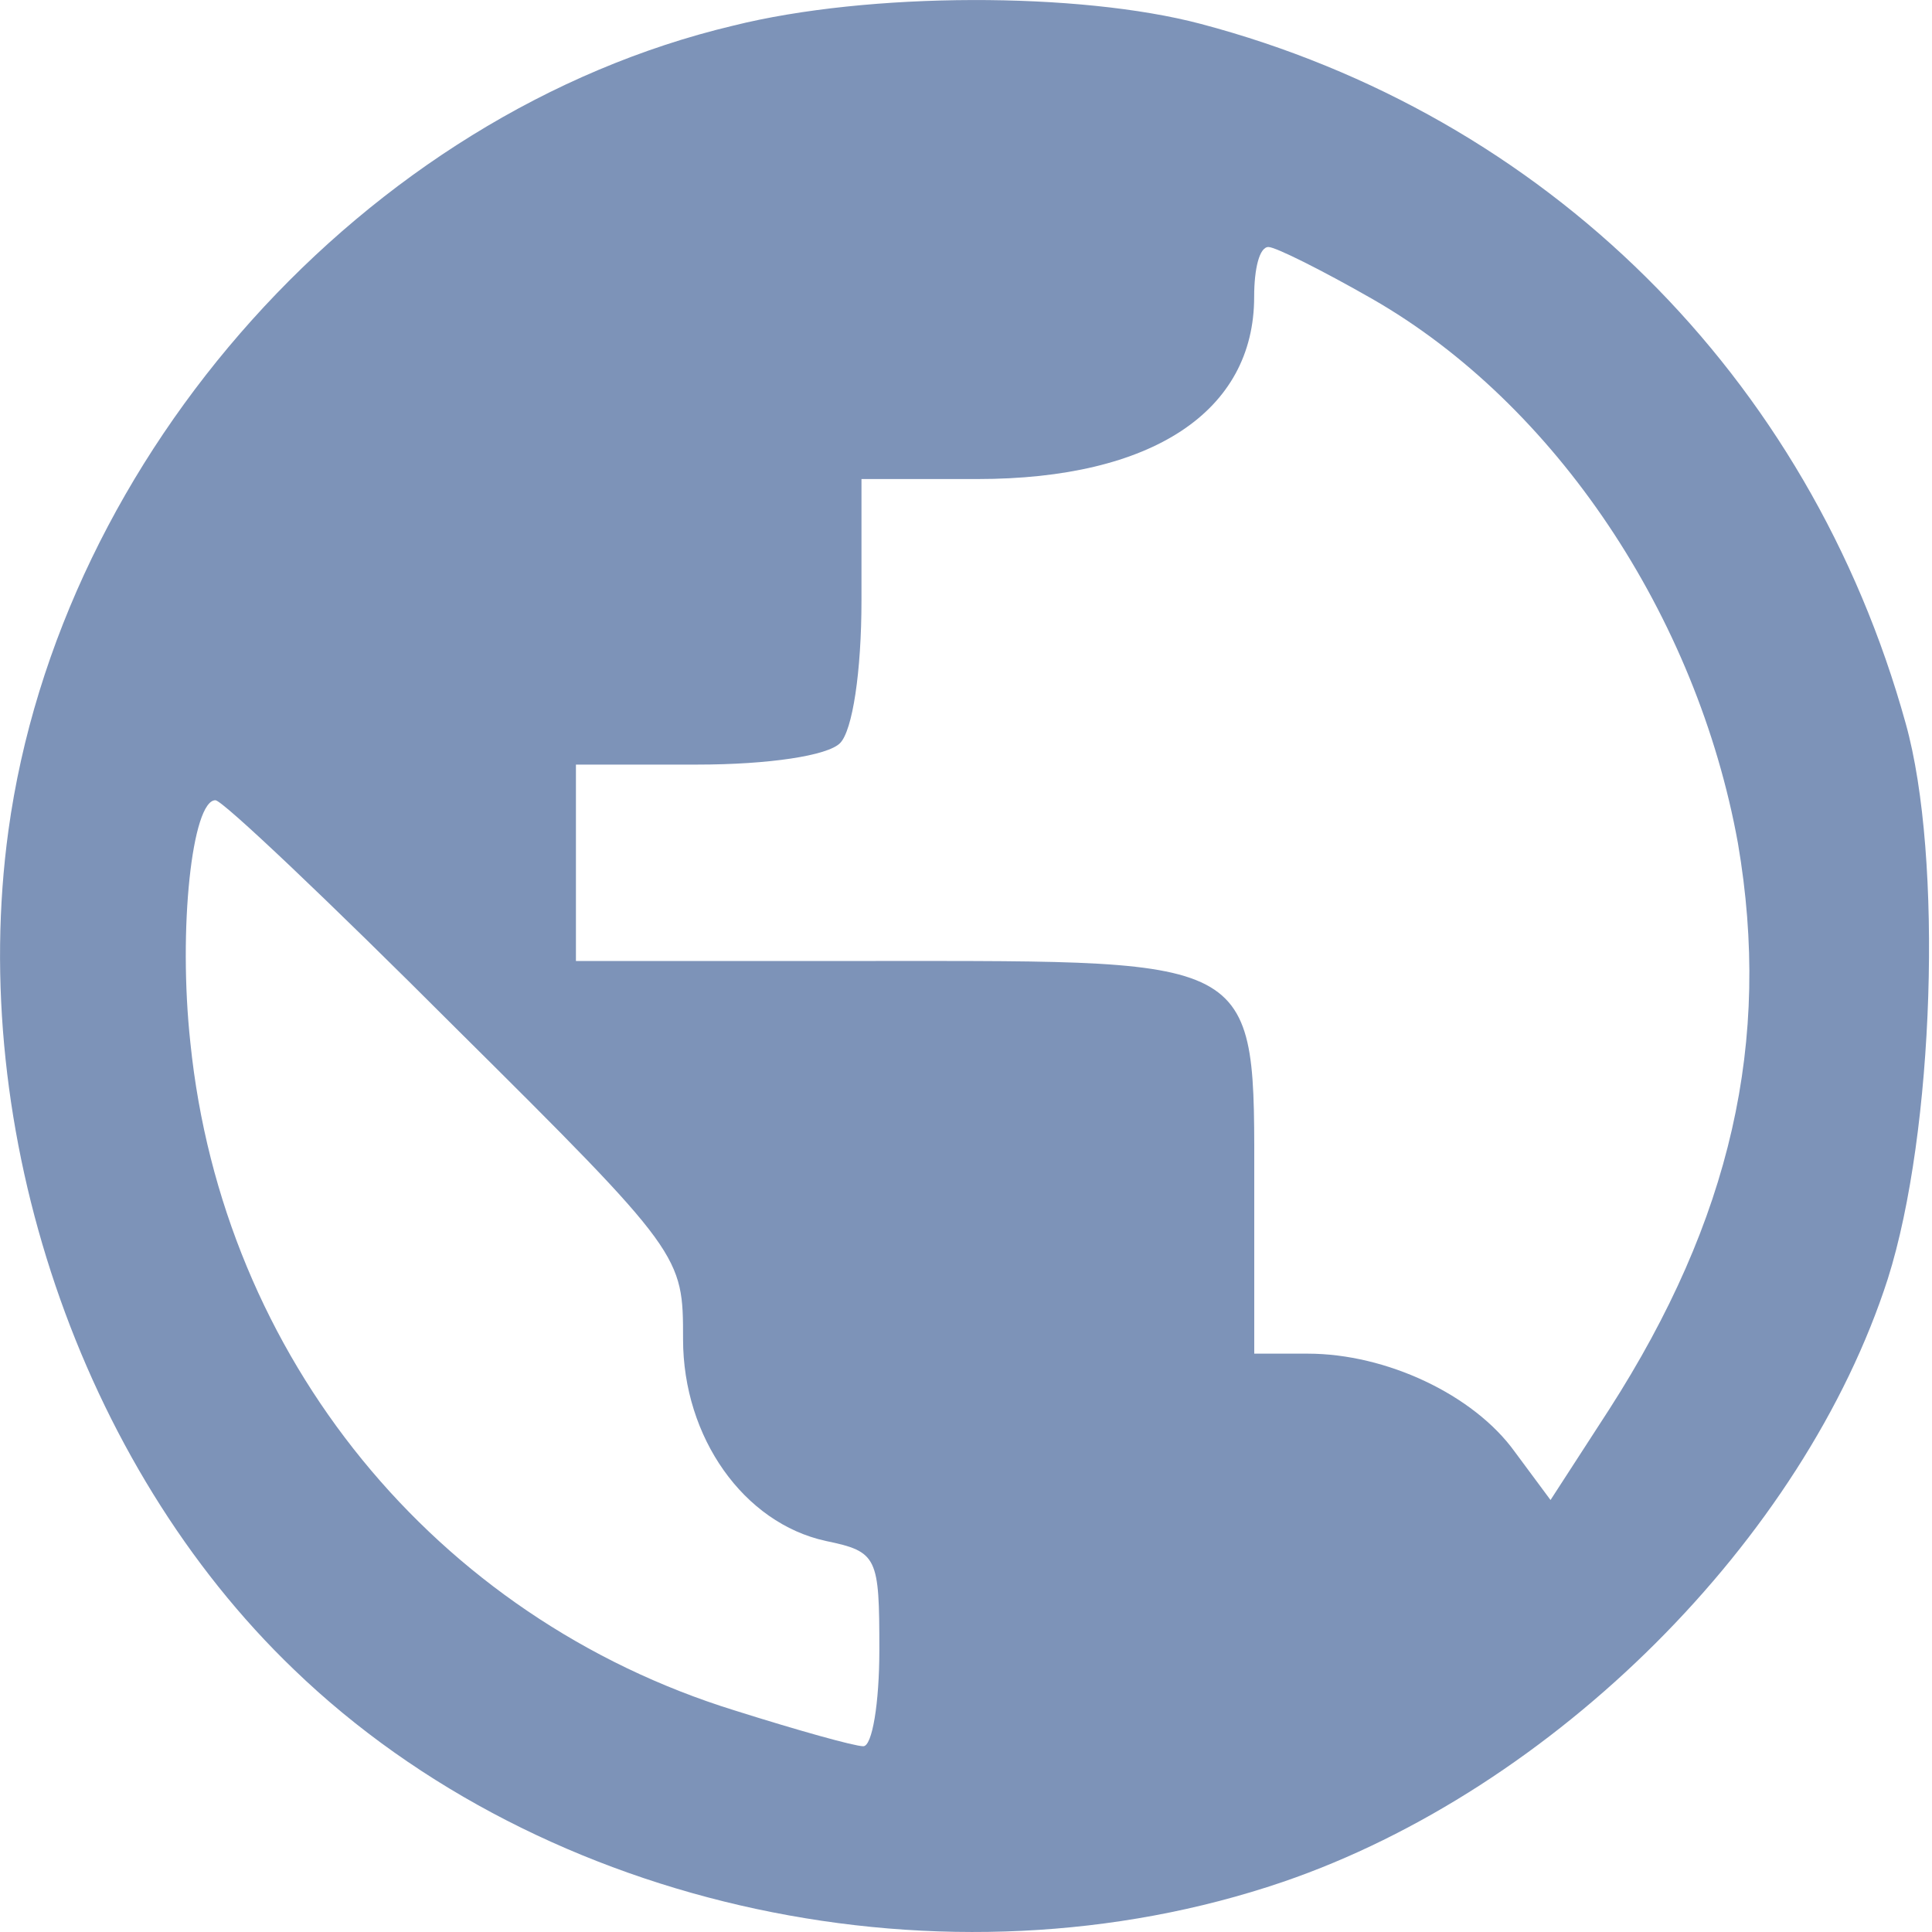<?xml version="1.0" encoding="UTF-8" standalone="no"?>
<svg
   width="20"
   height="20"
   version="1.1"
   id="svg12"
   xmlns="http://www.w3.org/2000/svg"
   xmlns:svg="http://www.w3.org/2000/svg">
  <defs
     id="defs7" />
  <path
     d="M 7.588,0.266 C 3.782,1.171 0.622,4.7 0.087,8.599 -0.338,11.703 0.826,15.158 3.043,17.283 5.63,19.778 9.806,20.664 13.279,19.482 16.088,18.521 18.675,15.934 19.543,13.237 20.023,11.721 20.116,8.876 19.728,7.49 18.73,3.887 15.995,1.19 12.429,0.247 11.173,-0.085 8.993,-0.085 7.588,0.266 Z M 14.203,3.093 c 1.903,1.09 3.363,3.289 3.788,5.636 0.351,2.051 -0.074,3.899 -1.33,5.857 L 16.051,15.528 15.681,15.029 C 15.256,14.438 14.351,14.013 13.538,14.013 h -0.554 v -1.737 c 0,-2.384 0.092,-2.328 -3.917,-2.328 H 5.962 V 8.931 7.915 h 1.256 c 0.739,0 1.349,-0.092 1.478,-0.222 0.129,-0.129 0.222,-0.739 0.222,-1.478 V 4.959 h 1.201 c 1.811,0 2.864,-0.702 2.864,-1.885 0,-0.296 0.055,-0.517 0.148,-0.517 0.074,0 0.554,0.24 1.072,0.536 z M 4.706,10.631 c 2.365,2.347 2.365,2.365 2.365,3.233 0,1.016 0.628,1.903 1.478,2.088 0.536,0.111 0.554,0.166 0.554,1.127 0,0.554 -0.074,0.998 -0.166,0.998 -0.092,0 -0.684,-0.166 -1.33,-0.37 -3.104,-0.961 -5.303,-3.658 -5.636,-6.91 -0.129,-1.183 0.018,-2.513 0.259,-2.513 0.074,0 1.183,1.053 2.476,2.347 z"
     id="path5"
     style="stroke-width:0.018;fill:#7d93b8;fill-opacity:1" />
</svg>
